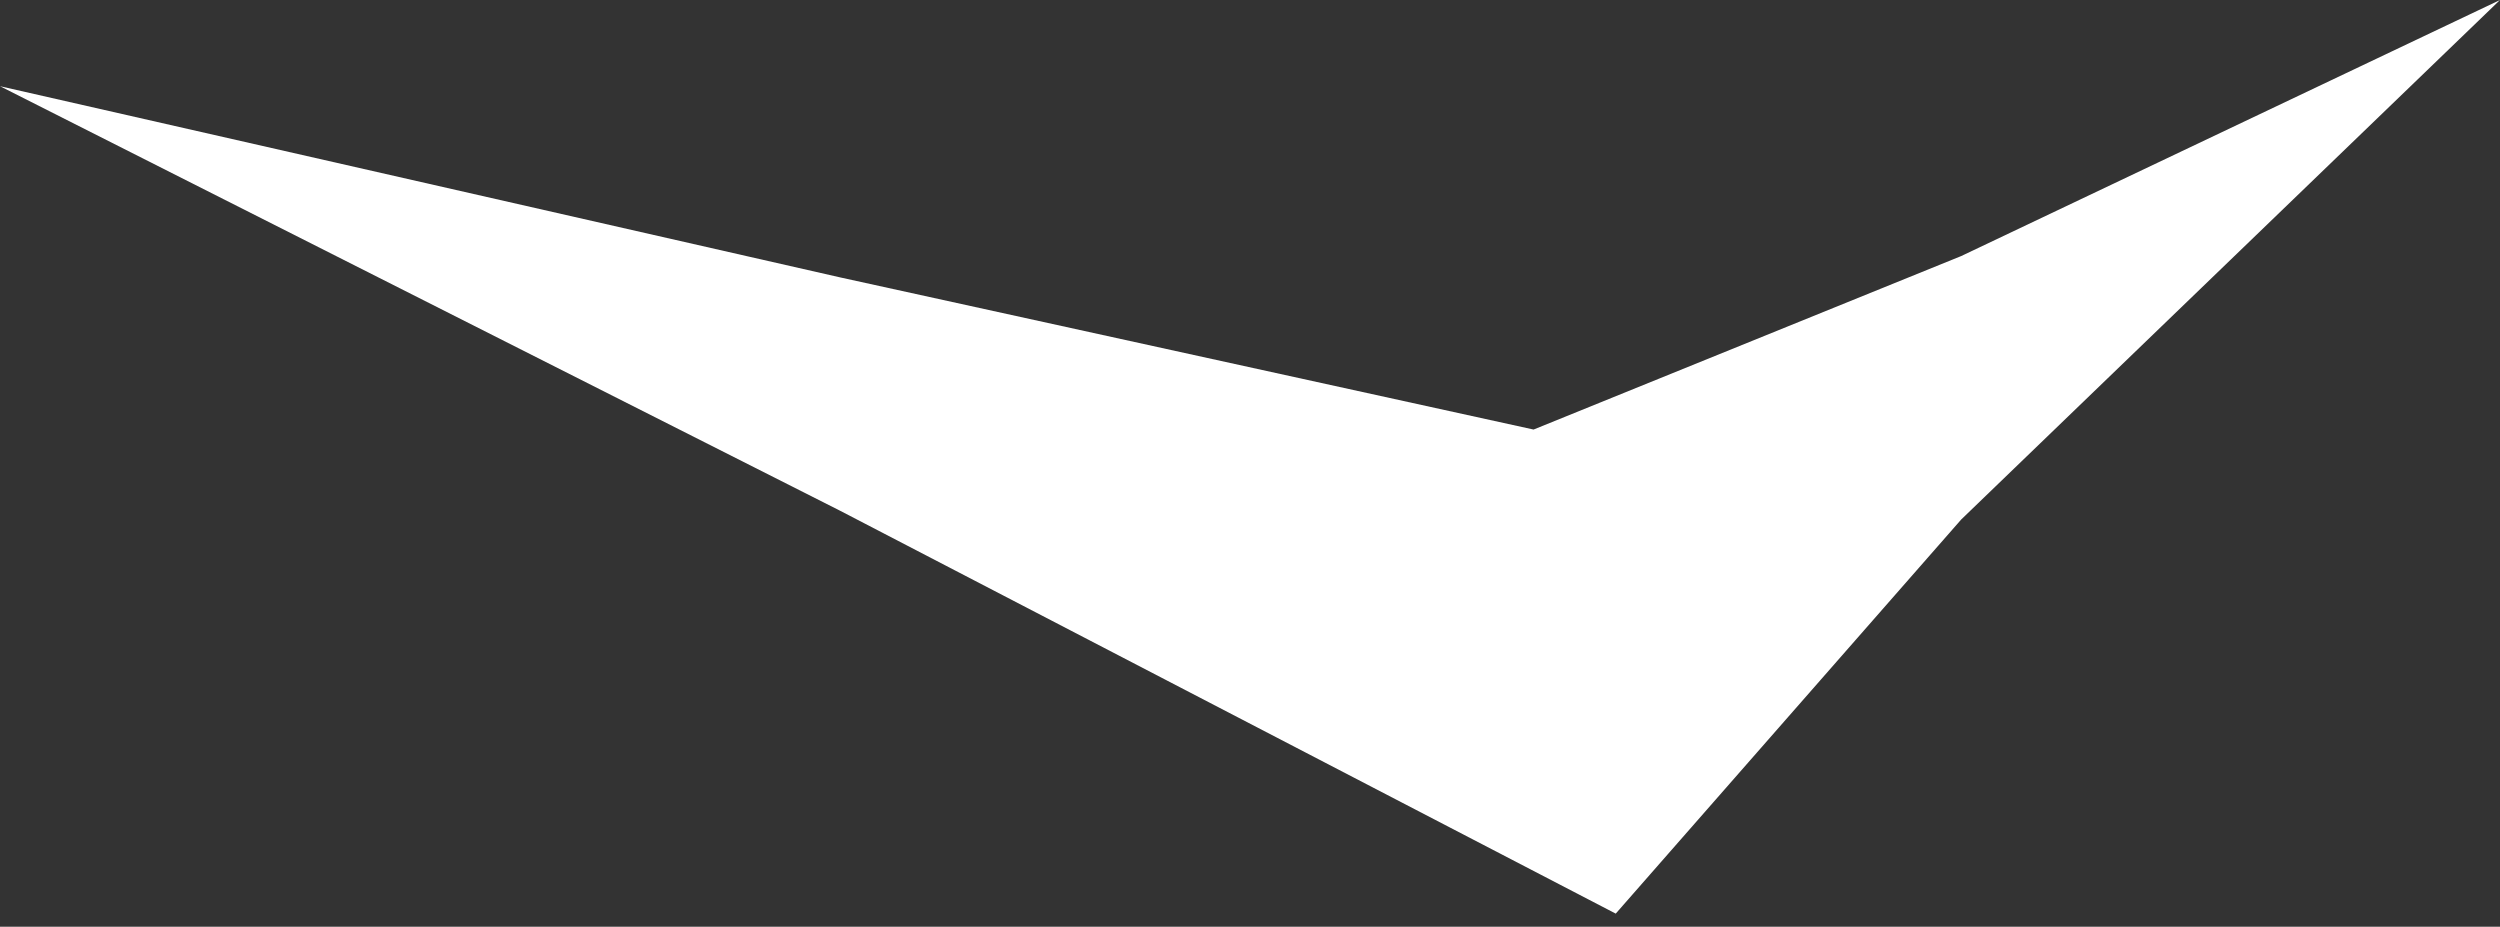 <?xml version="1.0" encoding="UTF-8"?> <svg xmlns="http://www.w3.org/2000/svg" width="116" height="43" viewBox="0 0 116 43" fill="none"><rect x="0" y="0" width="116" height="43" fill="#333333" stroke="none"/><path d="M91 24.105L74.97 42.392L39 23.708L0 4L39 12.875L71.158 19.931L91 11.881L116 0L91 24.105Z" fill="white"></path></svg> 